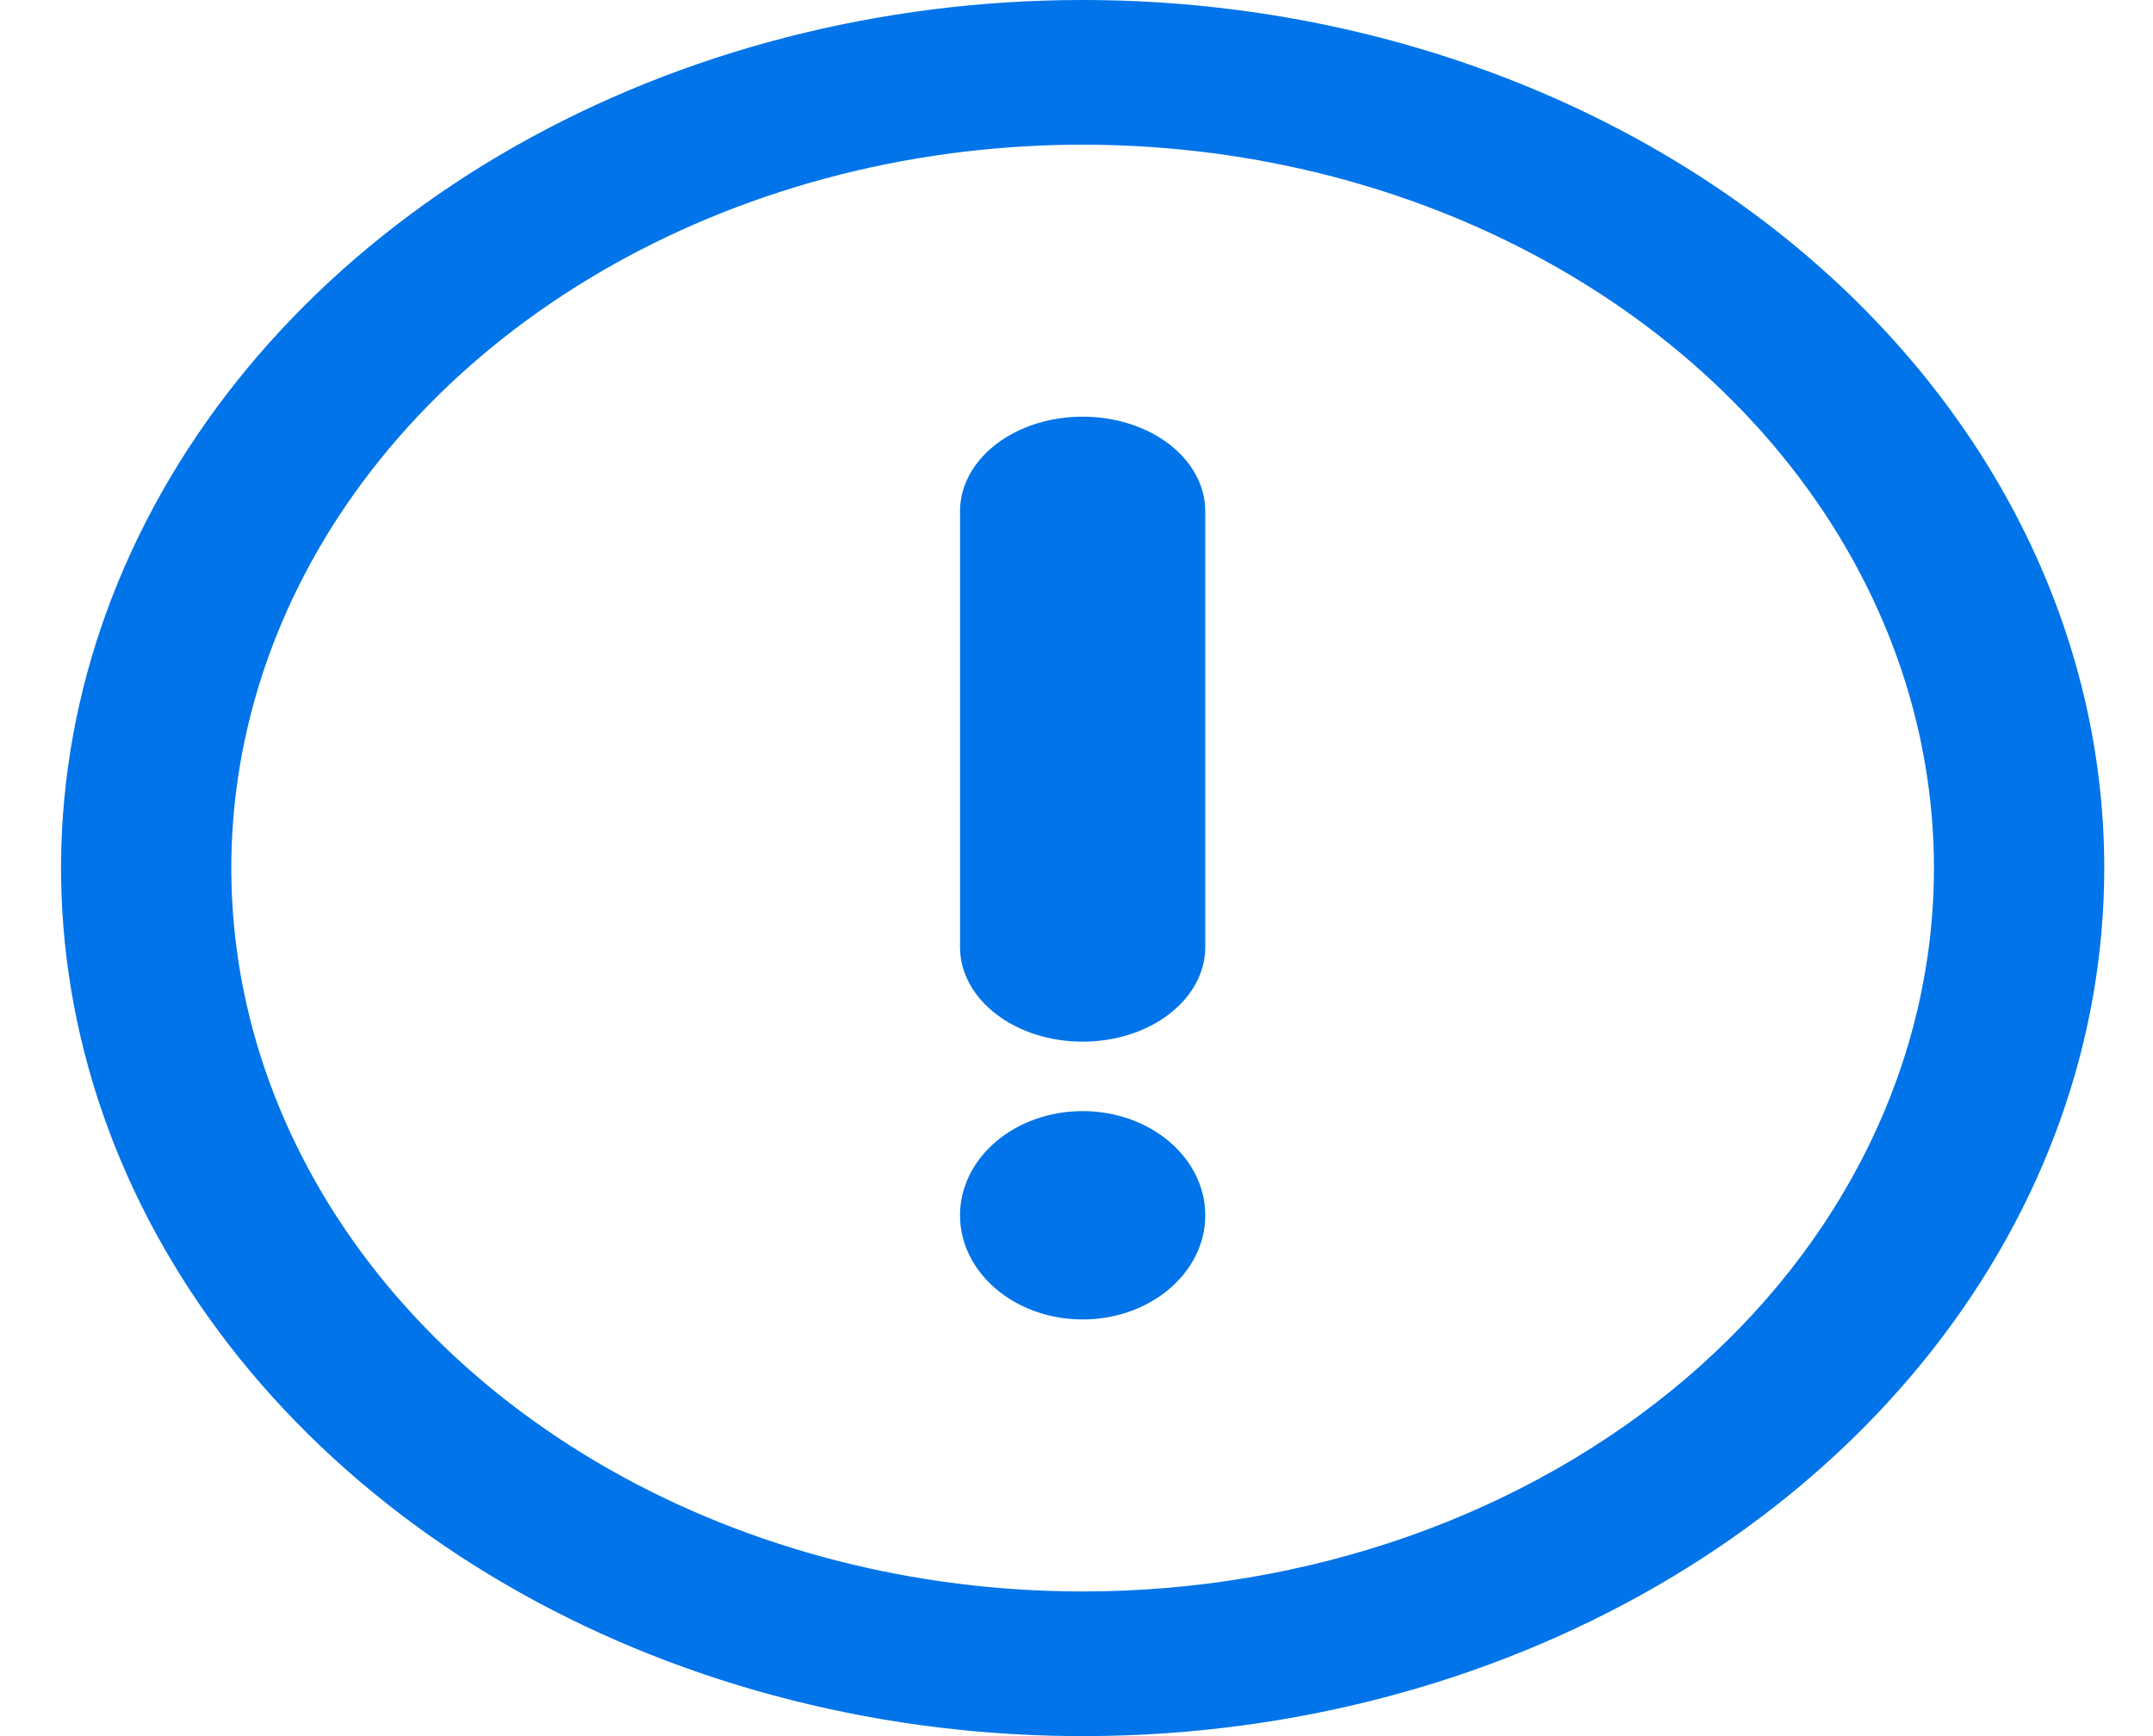 <svg width="31" height="25" viewBox="0 0 31 25" fill="none" xmlns="http://www.w3.org/2000/svg">
<path d="M15.588 0C12.679 0 9.835 0.733 7.416 2.107C4.997 3.48 3.112 5.432 1.999 7.716C0.885 10.001 0.594 12.514 1.162 14.939C1.729 17.363 3.13 19.591 5.187 21.339C7.244 23.087 9.865 24.277 12.719 24.76C15.572 25.242 18.53 24.995 21.218 24.049C23.905 23.102 26.203 21.5 27.819 19.445C29.435 17.389 30.298 14.972 30.298 12.5C30.298 9.185 28.748 6.005 25.99 3.661C23.231 1.317 19.49 0 15.588 0ZM15.588 22.917C13.164 22.917 10.794 22.306 8.778 21.161C6.763 20.017 5.191 18.39 4.264 16.486C3.336 14.583 3.093 12.488 3.566 10.468C4.039 8.447 5.206 6.591 6.921 5.134C8.635 3.678 10.819 2.685 13.197 2.283C15.575 1.882 18.04 2.088 20.279 2.876C22.519 3.665 24.434 5 25.781 6.713C27.128 8.426 27.846 10.44 27.846 12.5C27.846 13.868 27.529 15.223 26.913 16.486C26.297 17.75 25.395 18.898 24.256 19.866C23.118 20.833 21.767 21.6 20.279 22.124C18.792 22.647 17.198 22.917 15.588 22.917Z" fill="#0074E8"/>
<path d="M15.588 15C15.12 15 14.671 14.857 14.34 14.601C14.009 14.346 13.823 14 13.823 13.639V7.36C13.823 7 14.009 6.654 14.34 6.398C14.671 6.143 15.12 6 15.588 6C16.056 6 16.506 6.143 16.837 6.398C17.168 6.654 17.354 7 17.354 7.36V13.639C17.354 14 17.168 14.346 16.837 14.601C16.506 14.857 16.056 15 15.588 15Z" fill="#0074E8"/>
<path d="M15.588 19C16.563 19 17.354 18.328 17.354 17.5C17.354 16.672 16.563 16 15.588 16C14.614 16 13.823 16.672 13.823 17.5C13.823 18.328 14.614 19 15.588 19Z" fill="#0074E8"/>
</svg>
